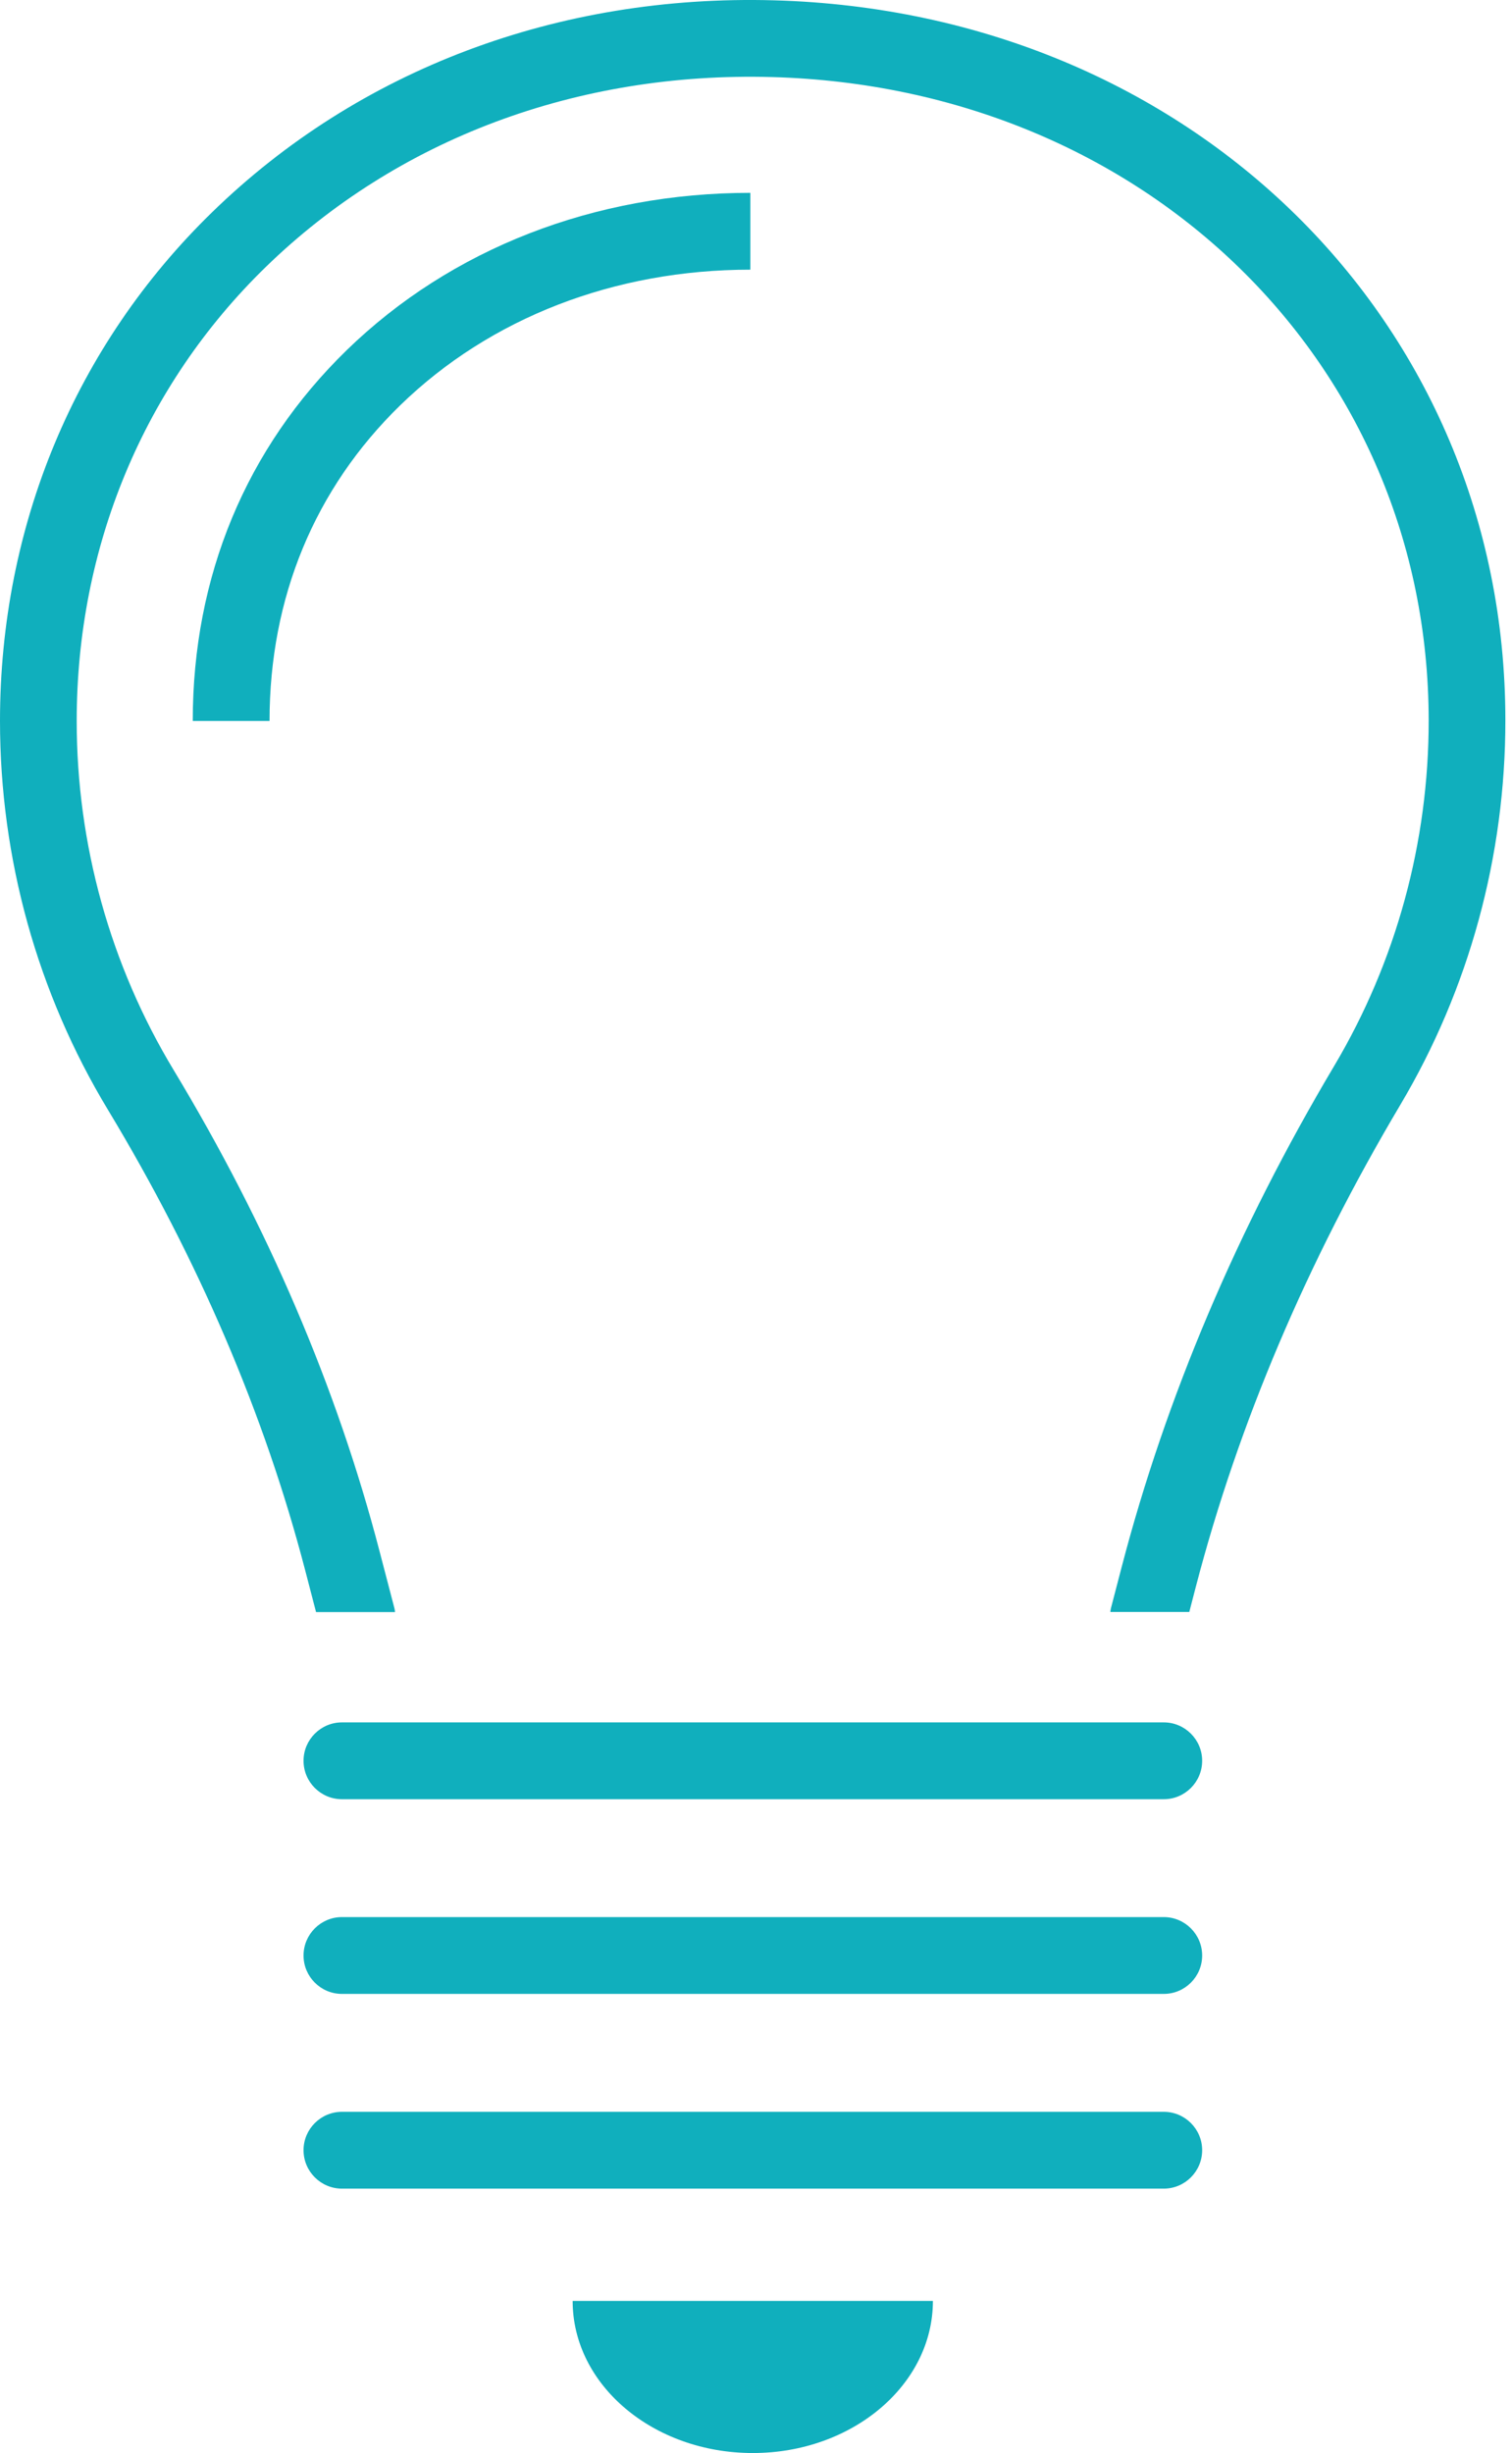 <svg width="37" height="60" viewBox="0 0 37 60" fill="none" xmlns="http://www.w3.org/2000/svg">
<g clip-path="url(#clip0_5_254)">
<path d="M28.475 44.008H8.368C7.85 44.008 7.428 43.587 7.428 43.068C7.428 42.55 7.85 42.129 8.368 42.129H28.478C28.996 42.129 29.418 42.55 29.418 43.068C29.418 43.587 28.996 44.008 28.478 44.008H28.475Z" fill="#10AFBD"/>
<path d="M28.475 48.77H8.368C7.85 48.77 7.428 48.349 7.428 47.831C7.428 47.313 7.85 46.891 8.368 46.891H28.478C28.996 46.891 29.418 47.313 29.418 47.831C29.418 48.349 28.996 48.77 28.478 48.77H28.475Z" fill="#10AFBD"/>
<path d="M28.475 53.533H8.368C7.85 53.533 7.428 53.111 7.428 52.593C7.428 52.075 7.85 51.654 8.368 51.654H28.478C28.996 51.654 29.418 52.075 29.418 52.593C29.418 53.111 28.996 53.533 28.478 53.533H28.475Z" fill="#10AFBD"/>
<path d="M18.422 60C20.856 60 22.829 58.333 22.829 56.279H14.013C14.013 58.336 15.987 60 18.422 60Z" fill="#10AFBD"/>
<path d="M6.596 17.635H4.717C4.717 14.099 6.019 10.964 8.483 8.566C11.036 6.083 14.545 4.717 18.362 4.717V6.596C15.036 6.596 11.992 7.775 9.793 9.914C7.702 11.949 6.596 14.617 6.596 17.635Z" fill="#10AFBD"/>
<path d="M18.942 0.008C13.656 -0.14 8.776 1.702 5.195 5.187C1.844 8.443 0 12.864 0 17.635C0 20.996 0.913 24.285 2.642 27.146C4.848 30.8 6.472 34.588 7.468 38.408L7.734 39.431H9.667C9.662 39.401 9.662 39.374 9.654 39.345L9.286 37.936C8.244 33.938 6.55 29.984 4.25 26.174C2.698 23.605 1.877 20.652 1.877 17.635C1.877 13.377 3.519 9.434 6.502 6.532C9.718 3.404 14.118 1.753 18.889 1.885C28.04 2.137 34.95 8.899 34.961 17.613C34.964 20.596 34.166 23.52 32.65 26.07C30.279 30.056 28.529 34.182 27.447 38.333L27.184 39.342C27.176 39.372 27.176 39.399 27.171 39.428H29.103L29.264 38.808C30.301 34.83 31.984 30.867 34.263 27.031C35.952 24.191 36.84 20.934 36.838 17.611C36.832 7.858 29.136 0.29 18.942 0.008Z" fill="#10AFBD"/>
</g>
<defs>
<clipPath id="clip0_5_254">
<rect width="36.843" height="60" fill="white"/>
</clipPath>
</defs>
</svg>
